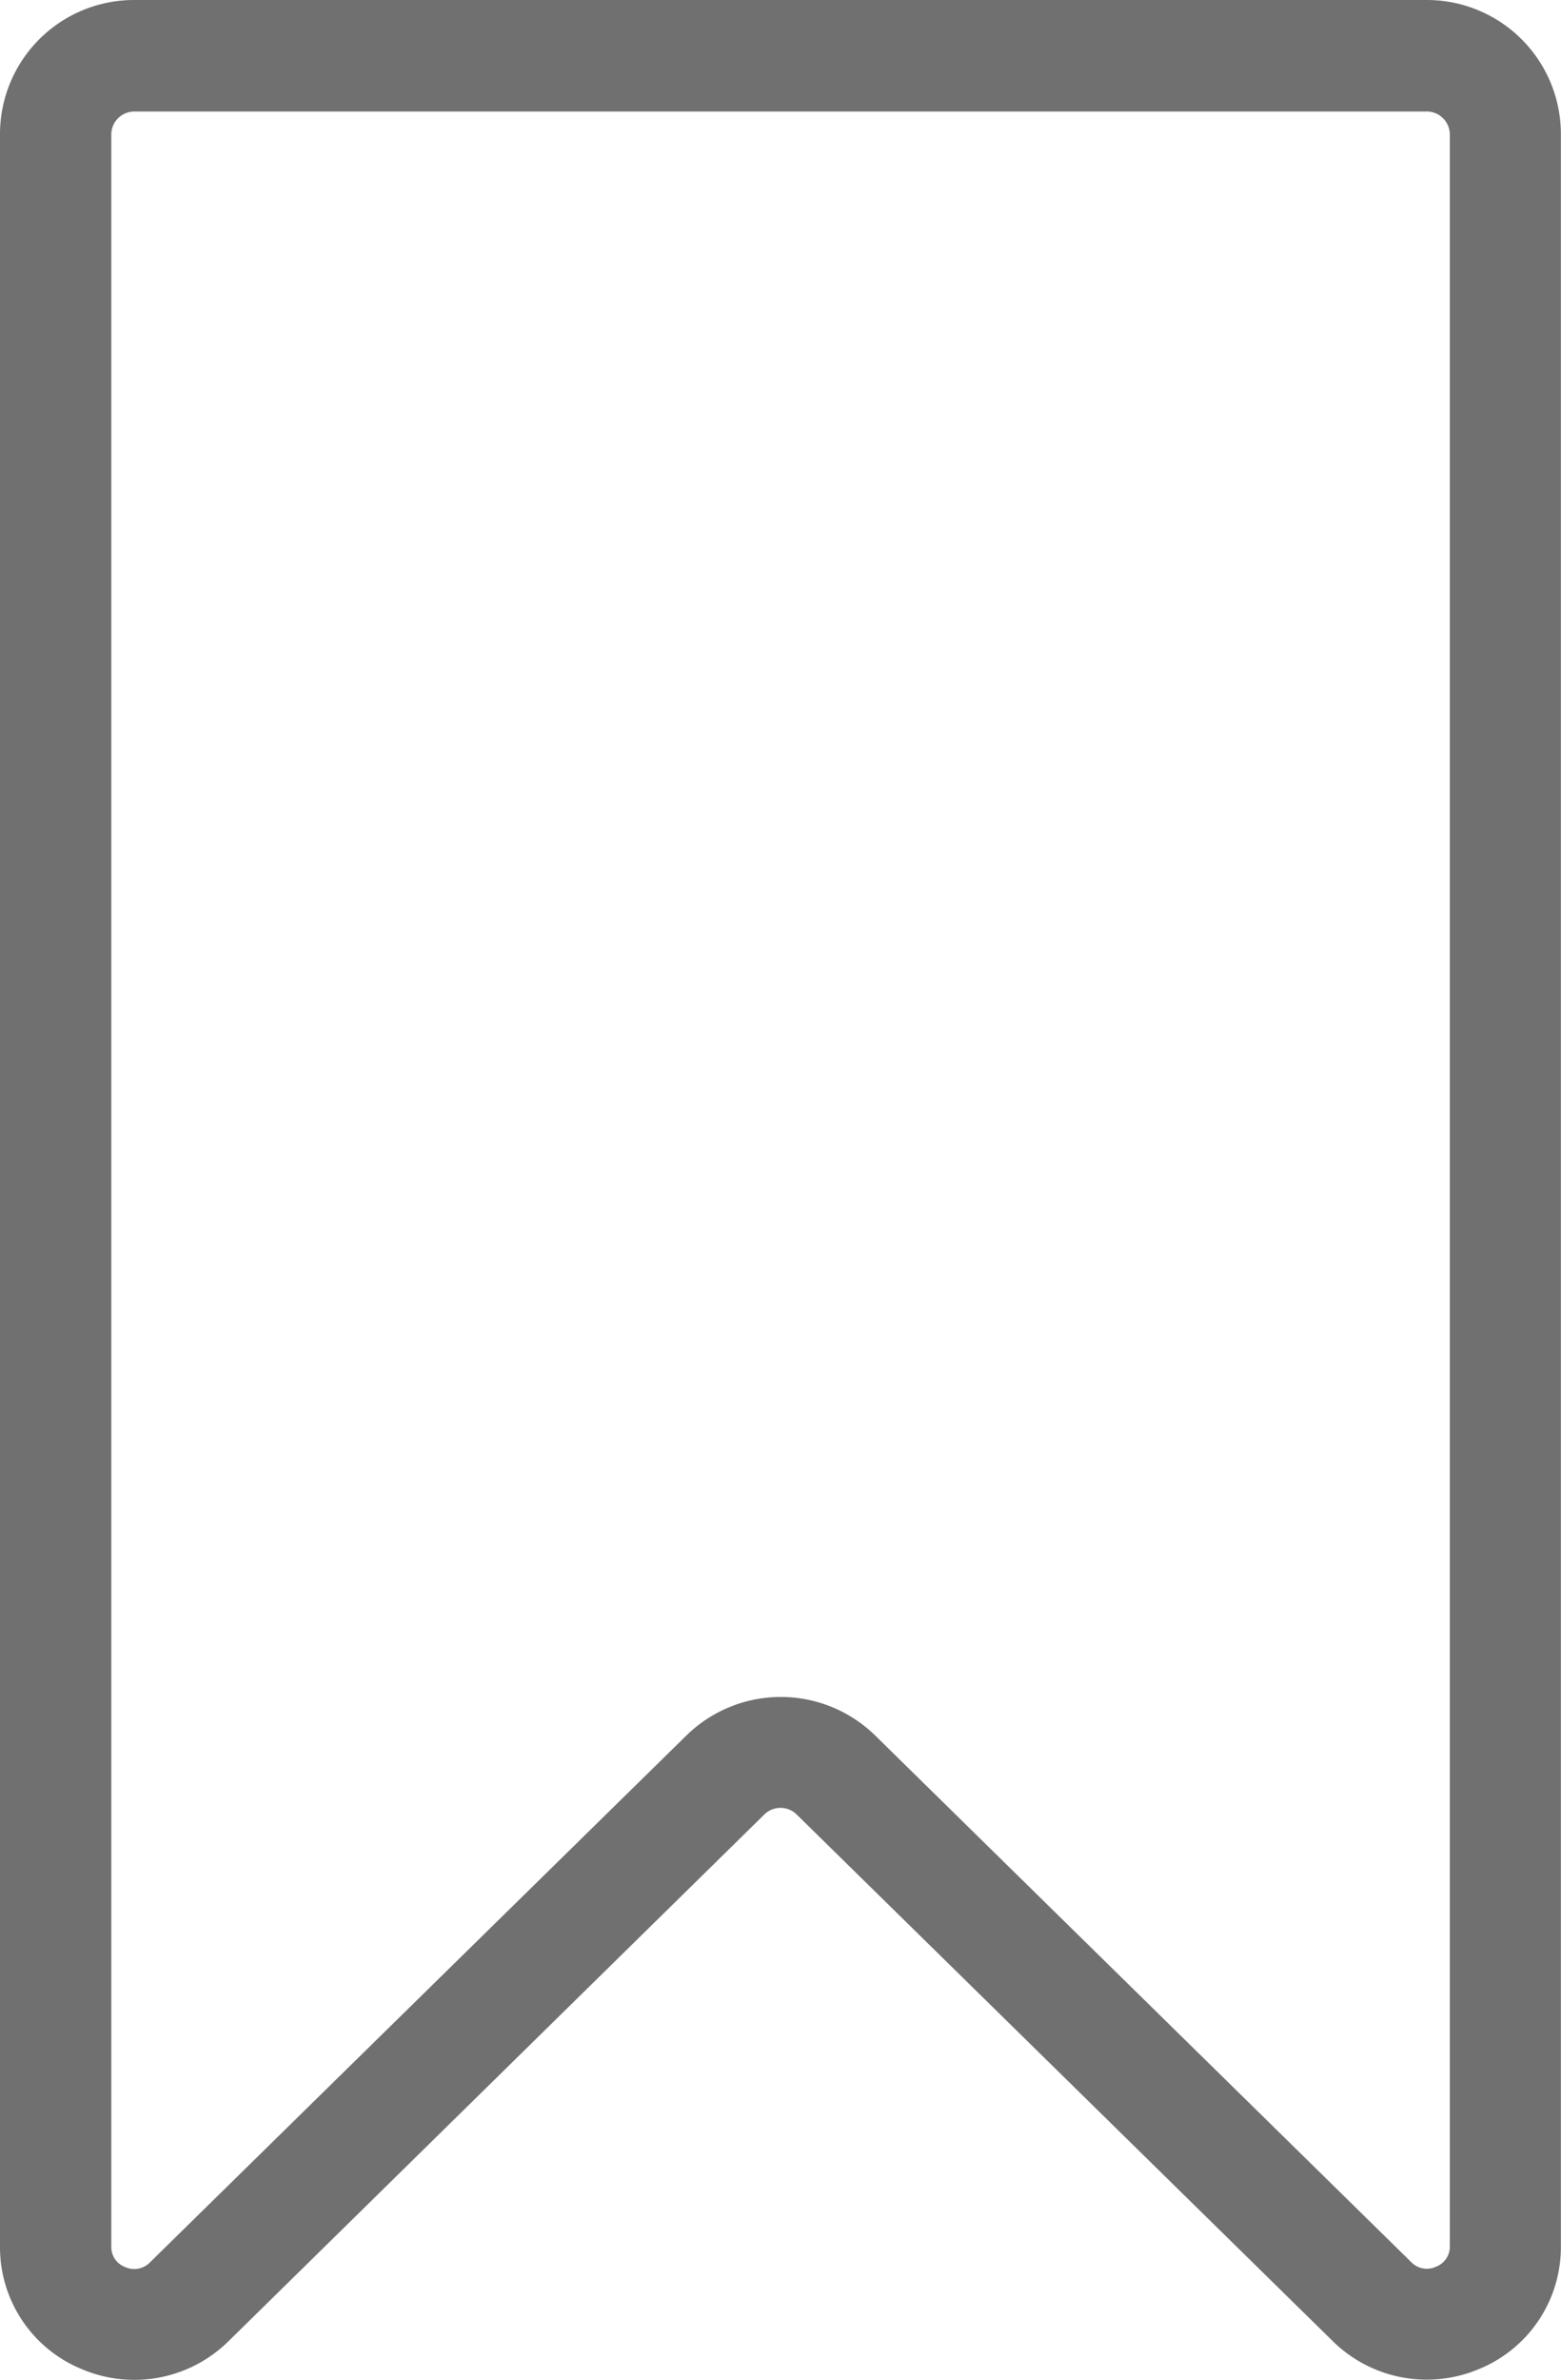 <svg xmlns="http://www.w3.org/2000/svg" width="13.533" height="20.621" viewBox="0 0 13.533 20.621">
    <defs>
        <style>
            .cls-1{fill:#707070}
        </style>
    </defs>
    <path id="iconfinder___Bookmark_1904655" d="M34.369 0H23.163A1.162 1.162 0 0 0 22 1.158v18.3a1.141 1.141 0 0 0 .712 1.068 1.163 1.163 0 0 0 1.268-.242l4.648-4.566a.2.2 0 0 1 .277 0l4.649 4.564a1.162 1.162 0 0 0 1.268.242 1.141 1.141 0 0 0 .71-1.066v-18.3A1.162 1.162 0 0 0 34.369 0zm.2 19.461a.184.184 0 0 1-.119.176.188.188 0 0 1-.216-.04l-4.649-4.564a1.17 1.17 0 0 0-1.632 0L23.3 19.6a.19.19 0 0 1-.216.04.184.184 0 0 1-.119-.176V1.158a.2.2 0 0 1 .2-.192h11.204a.2.2 0 0 1 .2.192z" class="cls-1" transform="translate(-22)"/>
</svg>

